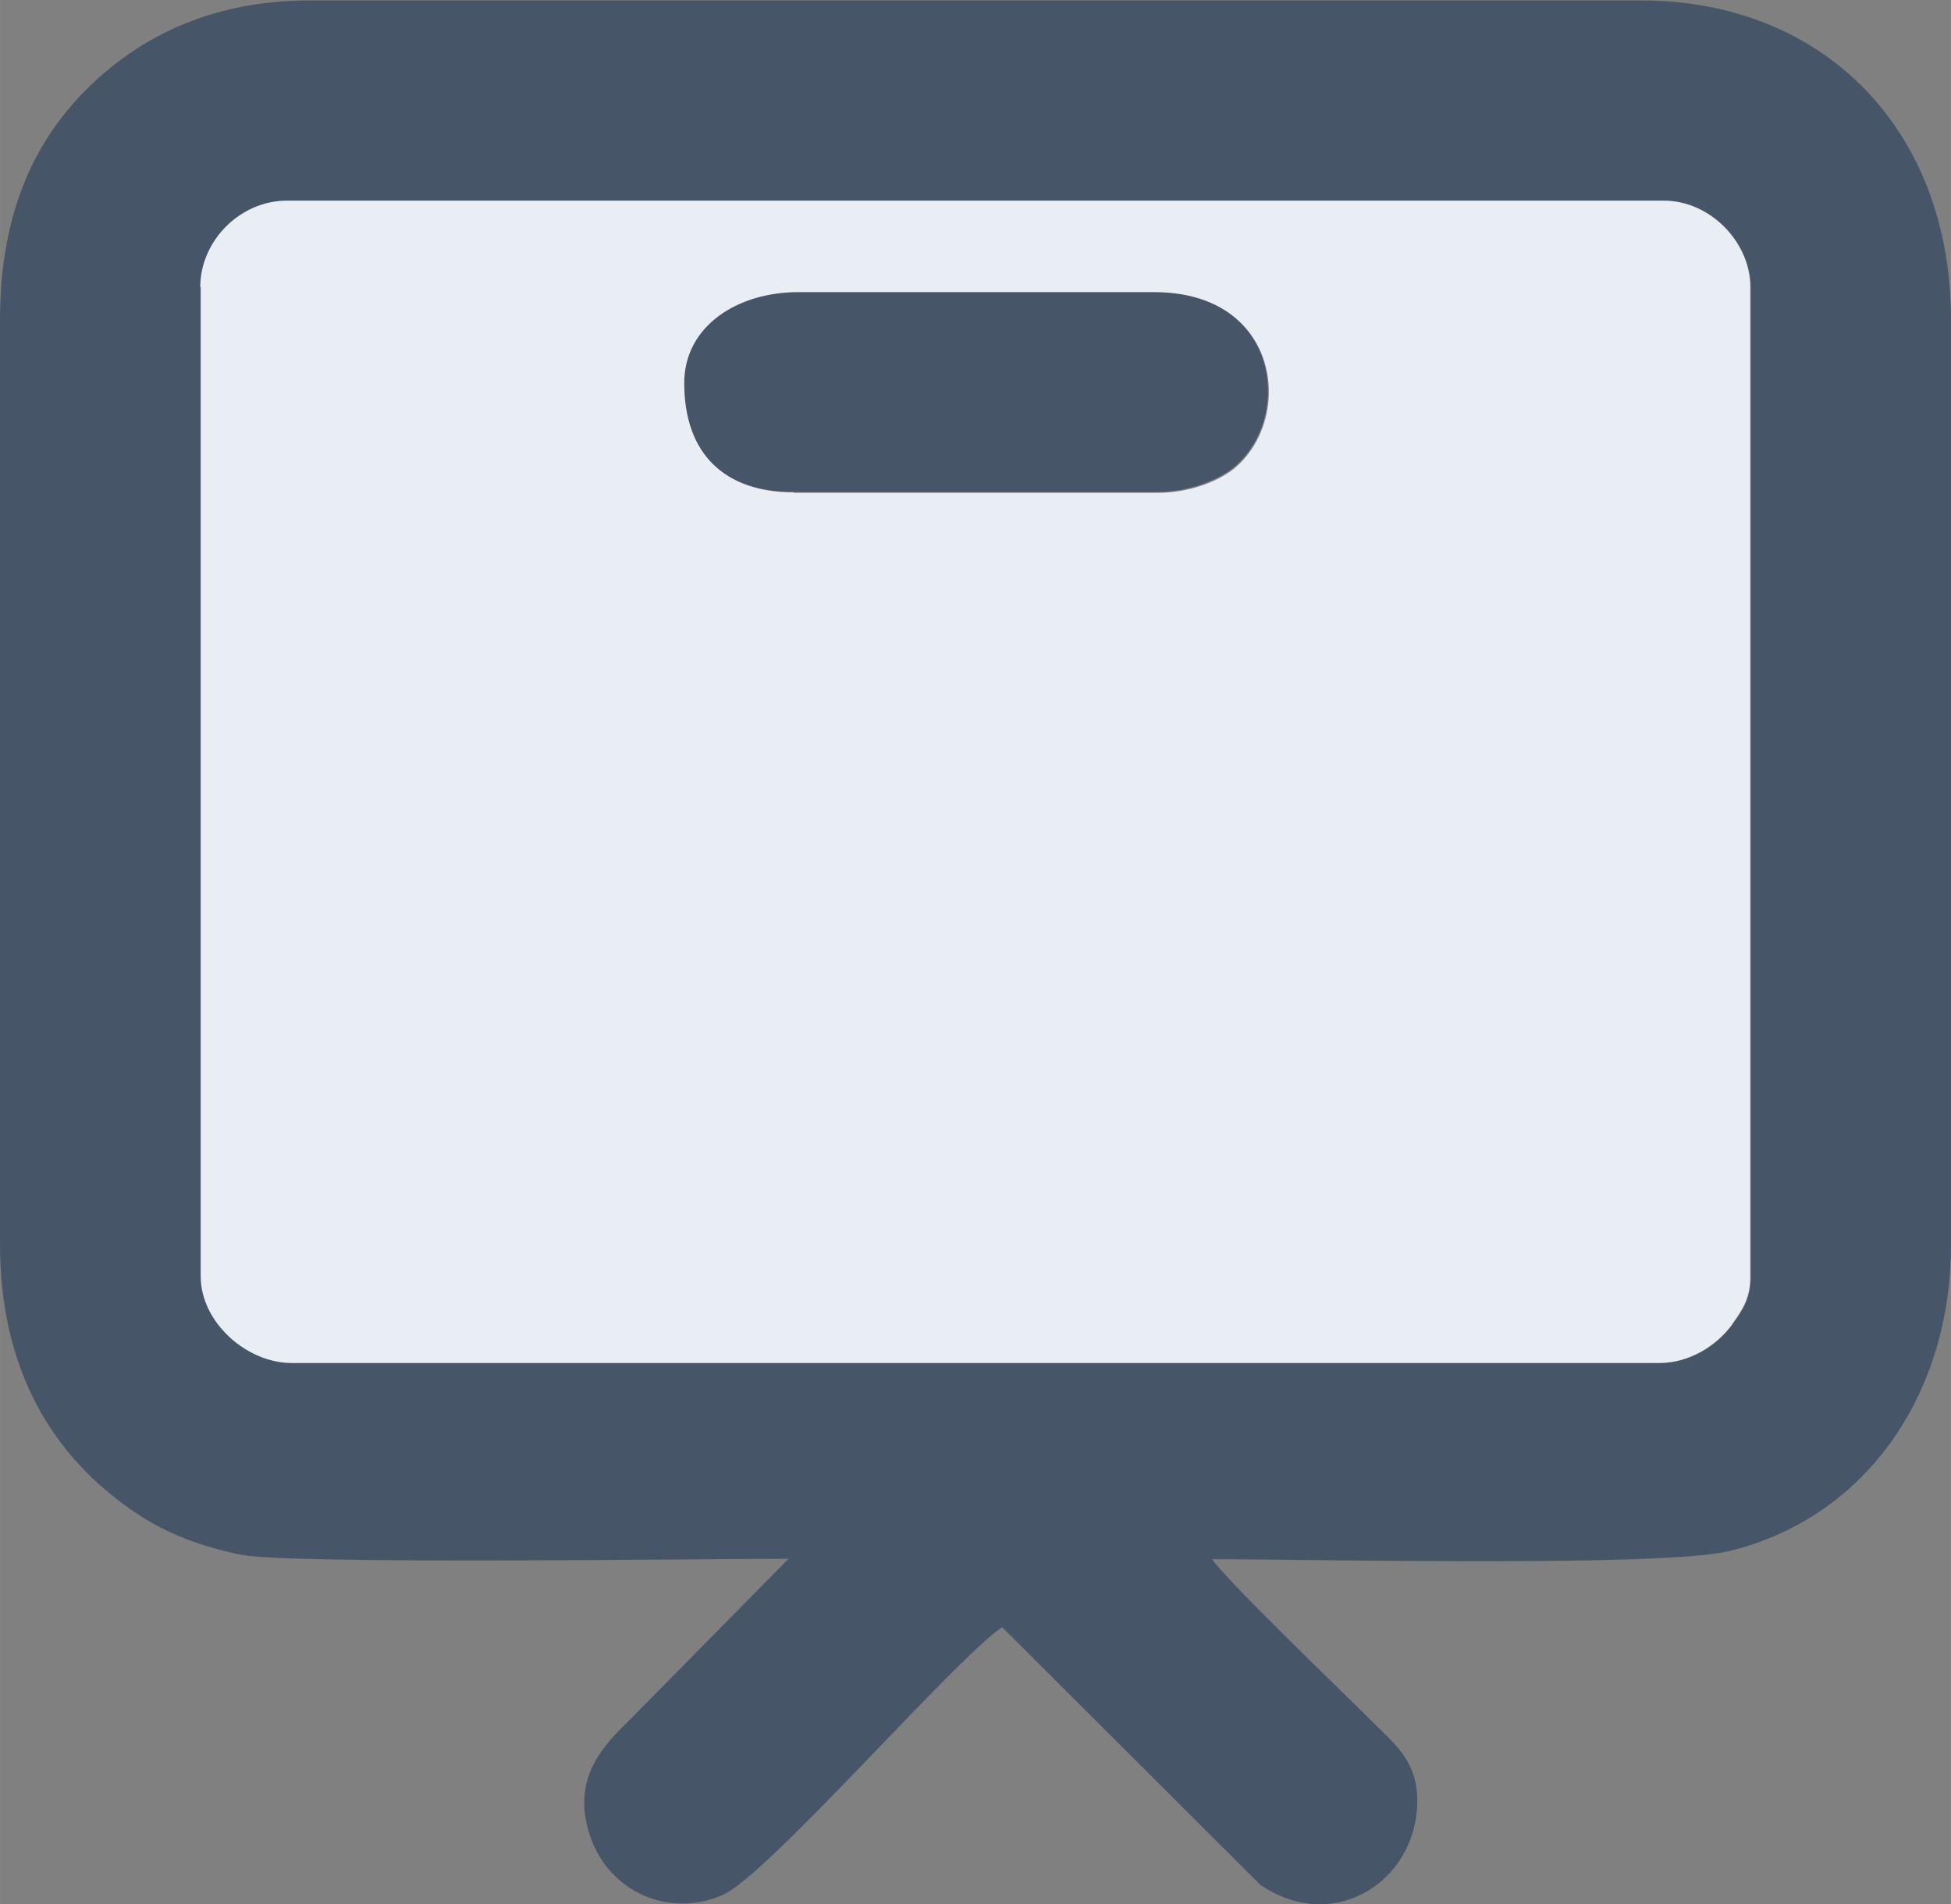 <?xml version="1.0" encoding="UTF-8"?>
<!DOCTYPE svg PUBLIC "-//W3C//DTD SVG 1.1//EN" "http://www.w3.org/Graphics/SVG/1.1/DTD/svg11.dtd">
<!-- Creator: CorelDRAW -->
<svg xmlns="http://www.w3.org/2000/svg" xml:space="preserve" width="27.221mm" height="26.57mm" version="1.1" style="shape-rendering:geometricPrecision; text-rendering:geometricPrecision; image-rendering:optimizeQuality; fill-rule:evenodd; clip-rule:evenodd"
viewBox="0 0 43.94 42.89"
 xmlns:xlink="http://www.w3.org/1999/xlink"
 xmlns:xodm="http://www.corel.com/coreldraw/odm/2003">
 <rect x="0" y="0" width="43.94" height="42.89" fill="#808080" stroke="none"/>
 <defs>
  <style type="text/css">
   <![CDATA[
    .fil0 {fill:#475569}
    .fil1 {fill:#E9EEF5}
   ]]>
  </style>
 </defs>
 <g id="Camada_x0020_1">
  <g id="_2973746432416">
   <g>
    <path class="fil0" d="M4.52 28.75l0 -22.28c0,-1.05 0.9,-1.95 1.95,-1.95l31.01 0c1.04,0 1.95,0.93 1.95,1.95l0 22.28c0,0.45 -0.13,0.7 -0.39,1.05 -0.01,0.02 -0.03,0.04 -0.04,0.06 -0.34,0.45 -0.94,0.84 -1.62,0.84l-30.8 0c-1.02,0 -2.05,-0.92 -2.05,-1.95zm-4.52 -21.56l0 20.84c0,2.72 1.1,4.77 3.14,6.1 0.66,0.43 1.41,0.71 2.29,0.89 1.07,0.22 10.43,0.09 12.33,0.09l-3.47 3.52c-0.55,0.55 -1.27,1.18 -1.11,2.28 0.25,1.6 1.79,2.35 3.1,1.77 1.02,-0.45 5.2,-5.29 6.29,-6.03l5.81 5.8c1.66,1.14 3.54,-0.08 3.54,-1.89 0,-0.81 -0.42,-1.2 -0.85,-1.62 -0.75,-0.75 -3.47,-3.36 -3.77,-3.82 2.2,0 10.12,0.18 11.63,-0.18 3.05,-0.73 5.01,-3.49 5.01,-6.9l0 -20.84c0,-4.27 -2.86,-7.19 -6.98,-7.19l-29.98 0c-2.28,0 -3.91,0.87 -5.06,2.03 -1.18,1.19 -1.92,2.82 -1.92,5.16z"/>
    <path class="fil0" d="M15.4 8.62c0,1.61 0.93,2.46 2.46,2.46l8.21 0c0.65,0 1.33,-0.24 1.71,-0.55 1.36,-1.12 1.04,-3.97 -1.81,-3.97l-8.01 0c-1.38,0 -2.57,0.78 -2.57,2.05z"/>
   </g>
   <path class="fil1" d="M17.87 11.09c-1.53,0 -2.46,-0.85 -2.46,-2.46 0,-1.28 1.19,-2.05 2.57,-2.05l8.01 0c2.85,0 3.17,2.84 1.81,3.97 -0.38,0.31 -1.05,0.55 -1.71,0.55l-8.21 0zm-13.35 -4.62l0 22.28c0,1.03 1.03,1.95 2.05,1.95l30.8 0c0.68,0 1.28,-0.39 1.62,-0.84 0.01,-0.02 0.03,-0.04 0.04,-0.06 0.25,-0.35 0.39,-0.6 0.39,-1.05l0 -22.28c0,-1.02 -0.91,-1.95 -1.95,-1.95l-31.01 0c-1.05,0 -1.95,0.9 -1.95,1.95z"/>
  </g>
 </g>
</svg>
